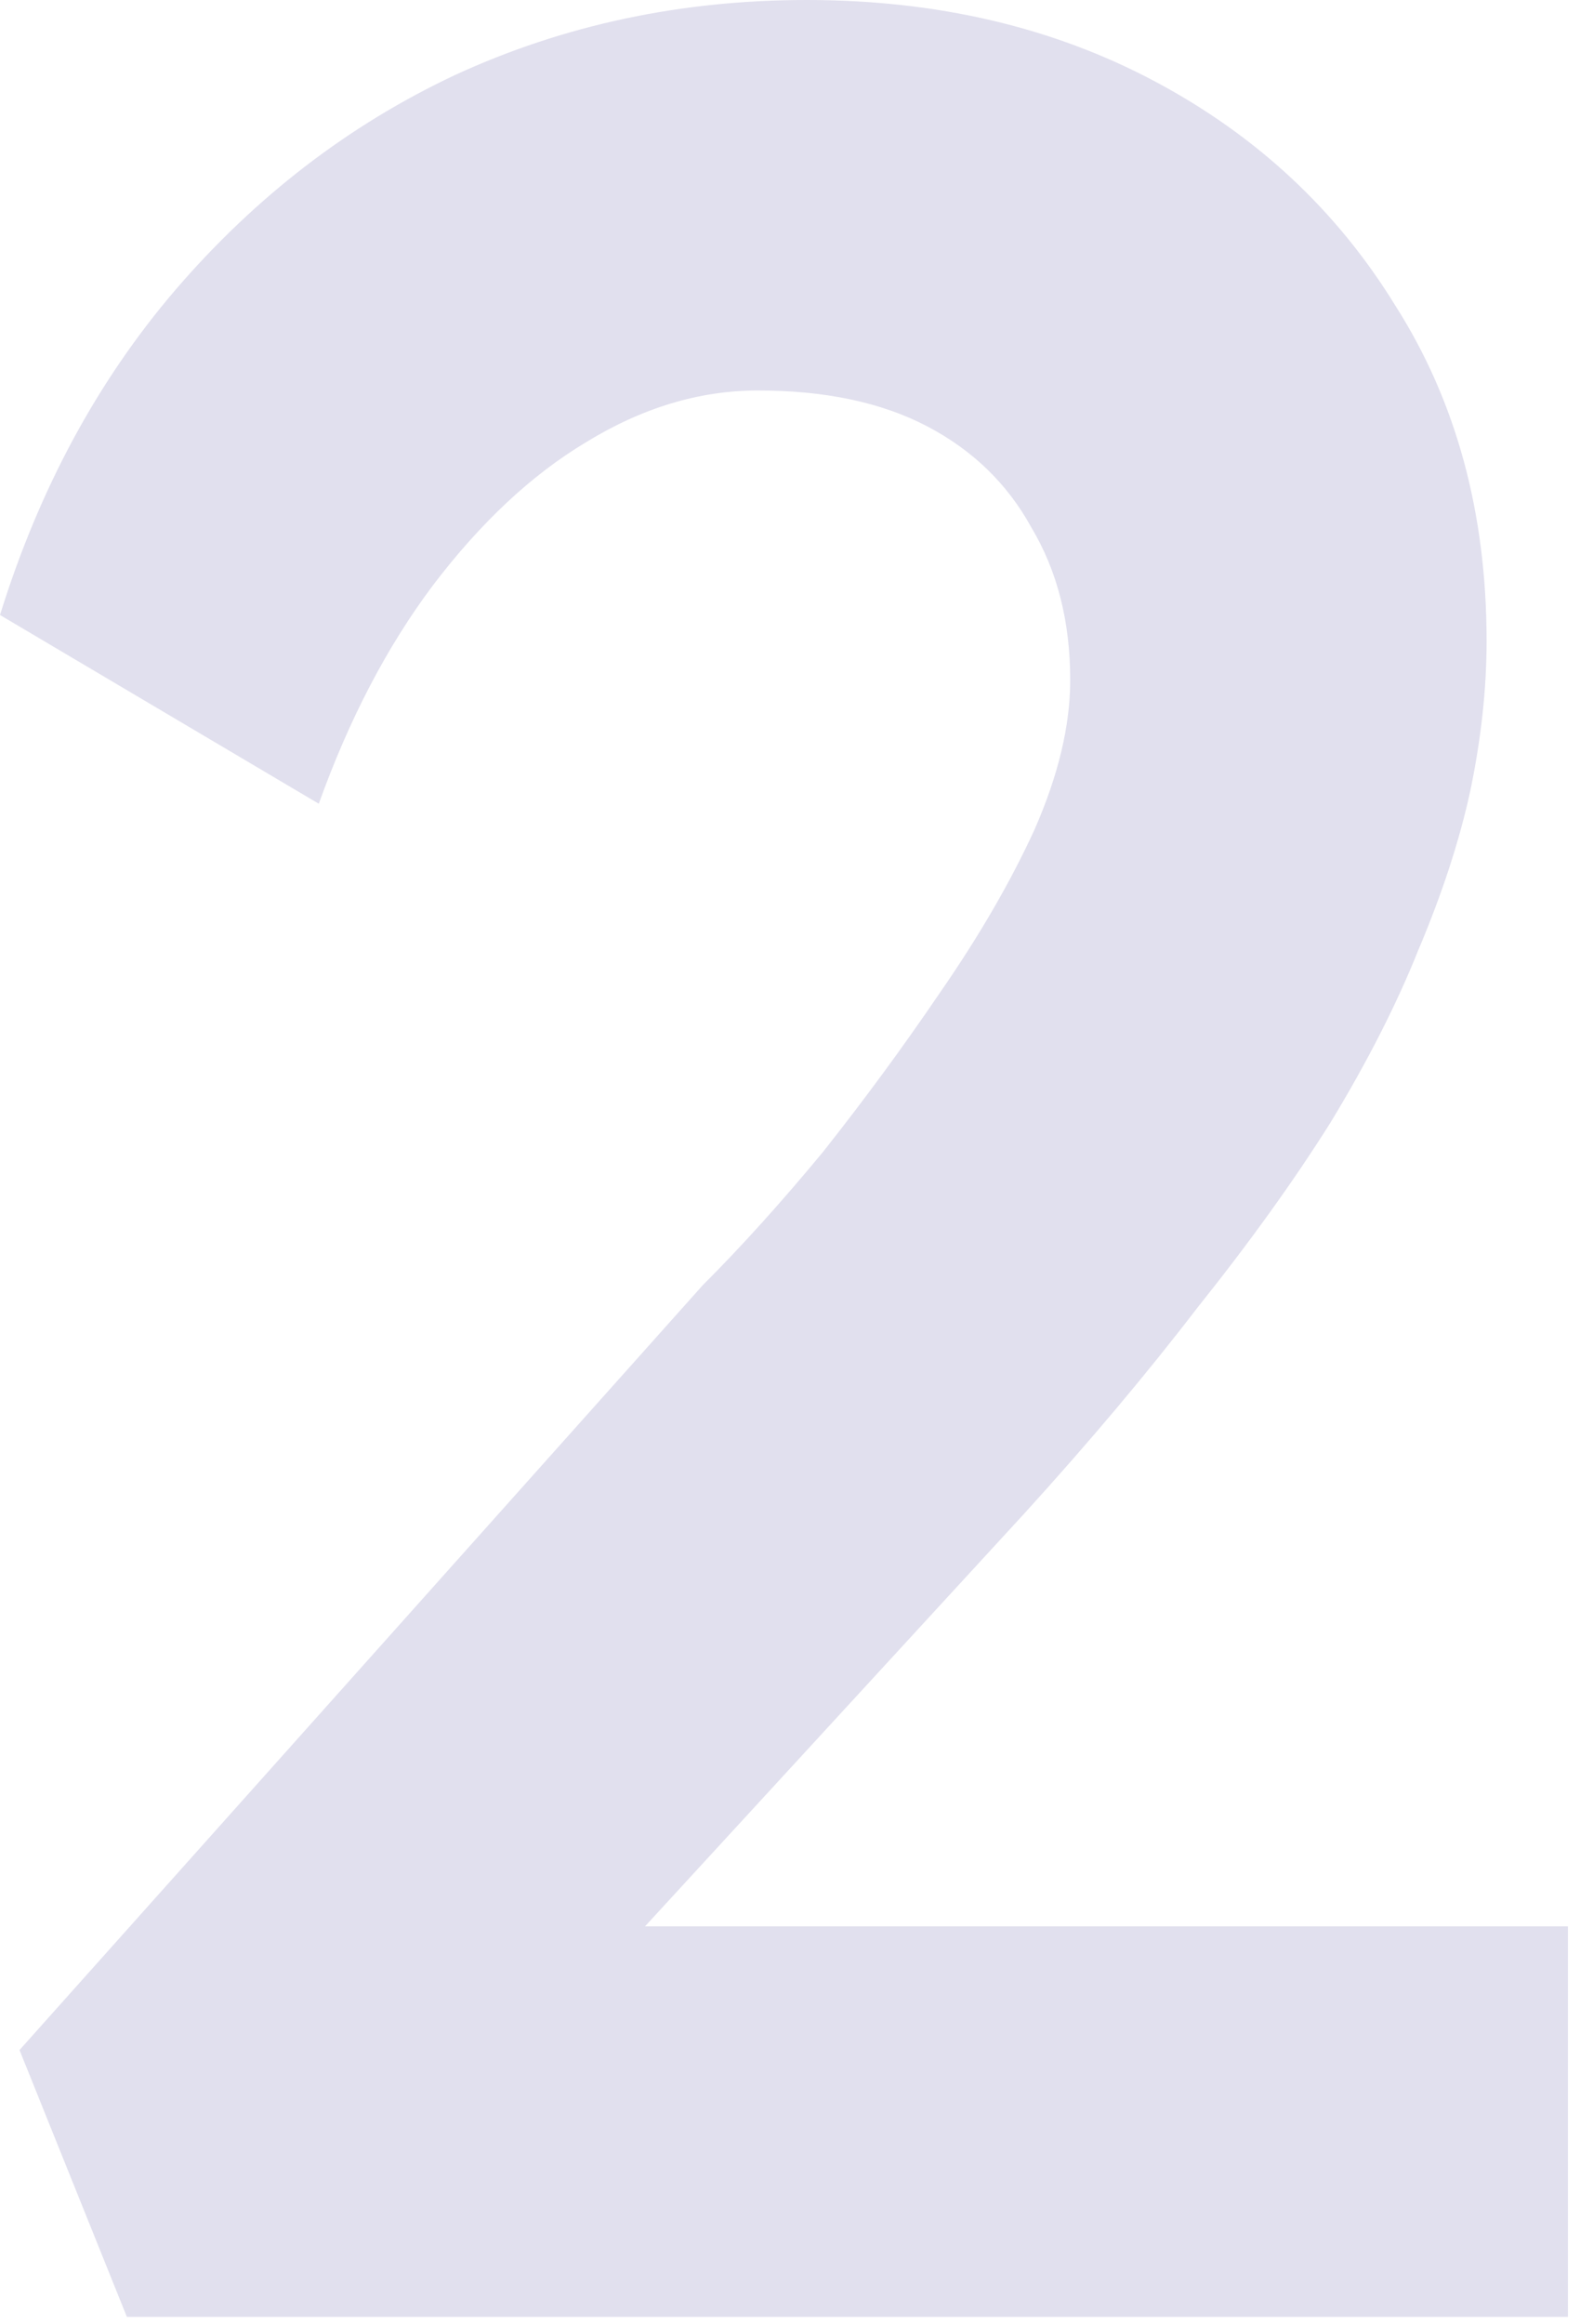 <?xml version="1.0" encoding="UTF-8"?> <svg xmlns="http://www.w3.org/2000/svg" width="34" height="50" viewBox="0 0 34 50" fill="none"><path d="M2.73 49.84L0.42 44.1L15.12 27.65C15.96 26.81 16.823 25.853 17.71 24.78C18.597 23.66 19.437 22.517 20.23 21.35C21.07 20.137 21.747 18.97 22.26 17.85C22.773 16.683 23.03 15.61 23.03 14.63C23.03 13.37 22.75 12.273 22.19 11.34C21.677 10.407 20.93 9.683 19.95 9.17C18.97 8.657 17.757 8.4 16.31 8.4C15.05 8.4 13.813 8.773 12.6 9.52C11.433 10.22 10.337 11.247 9.31 12.6C8.33 13.907 7.513 15.47 6.86 17.29L0 13.23C0.84 10.523 2.1 8.19 3.78 6.23C5.507 4.223 7.513 2.683 9.8 1.61C12.133 0.537 14.653 0 17.36 0C20.16 0 22.657 0.583 24.85 1.75C27.043 2.917 28.77 4.527 30.03 6.58C31.337 8.633 31.99 11.037 31.99 13.79C31.99 14.817 31.873 15.89 31.64 17.01C31.407 18.083 31.033 19.227 30.52 20.44C30.053 21.607 29.423 22.843 28.63 24.15C27.837 25.41 26.88 26.74 25.76 28.14C24.687 29.54 23.45 31.01 22.05 32.55L10.92 44.66L9.52 41.44H33.74V49.84H2.73Z" fill="#E1E0EE"></path></svg> 